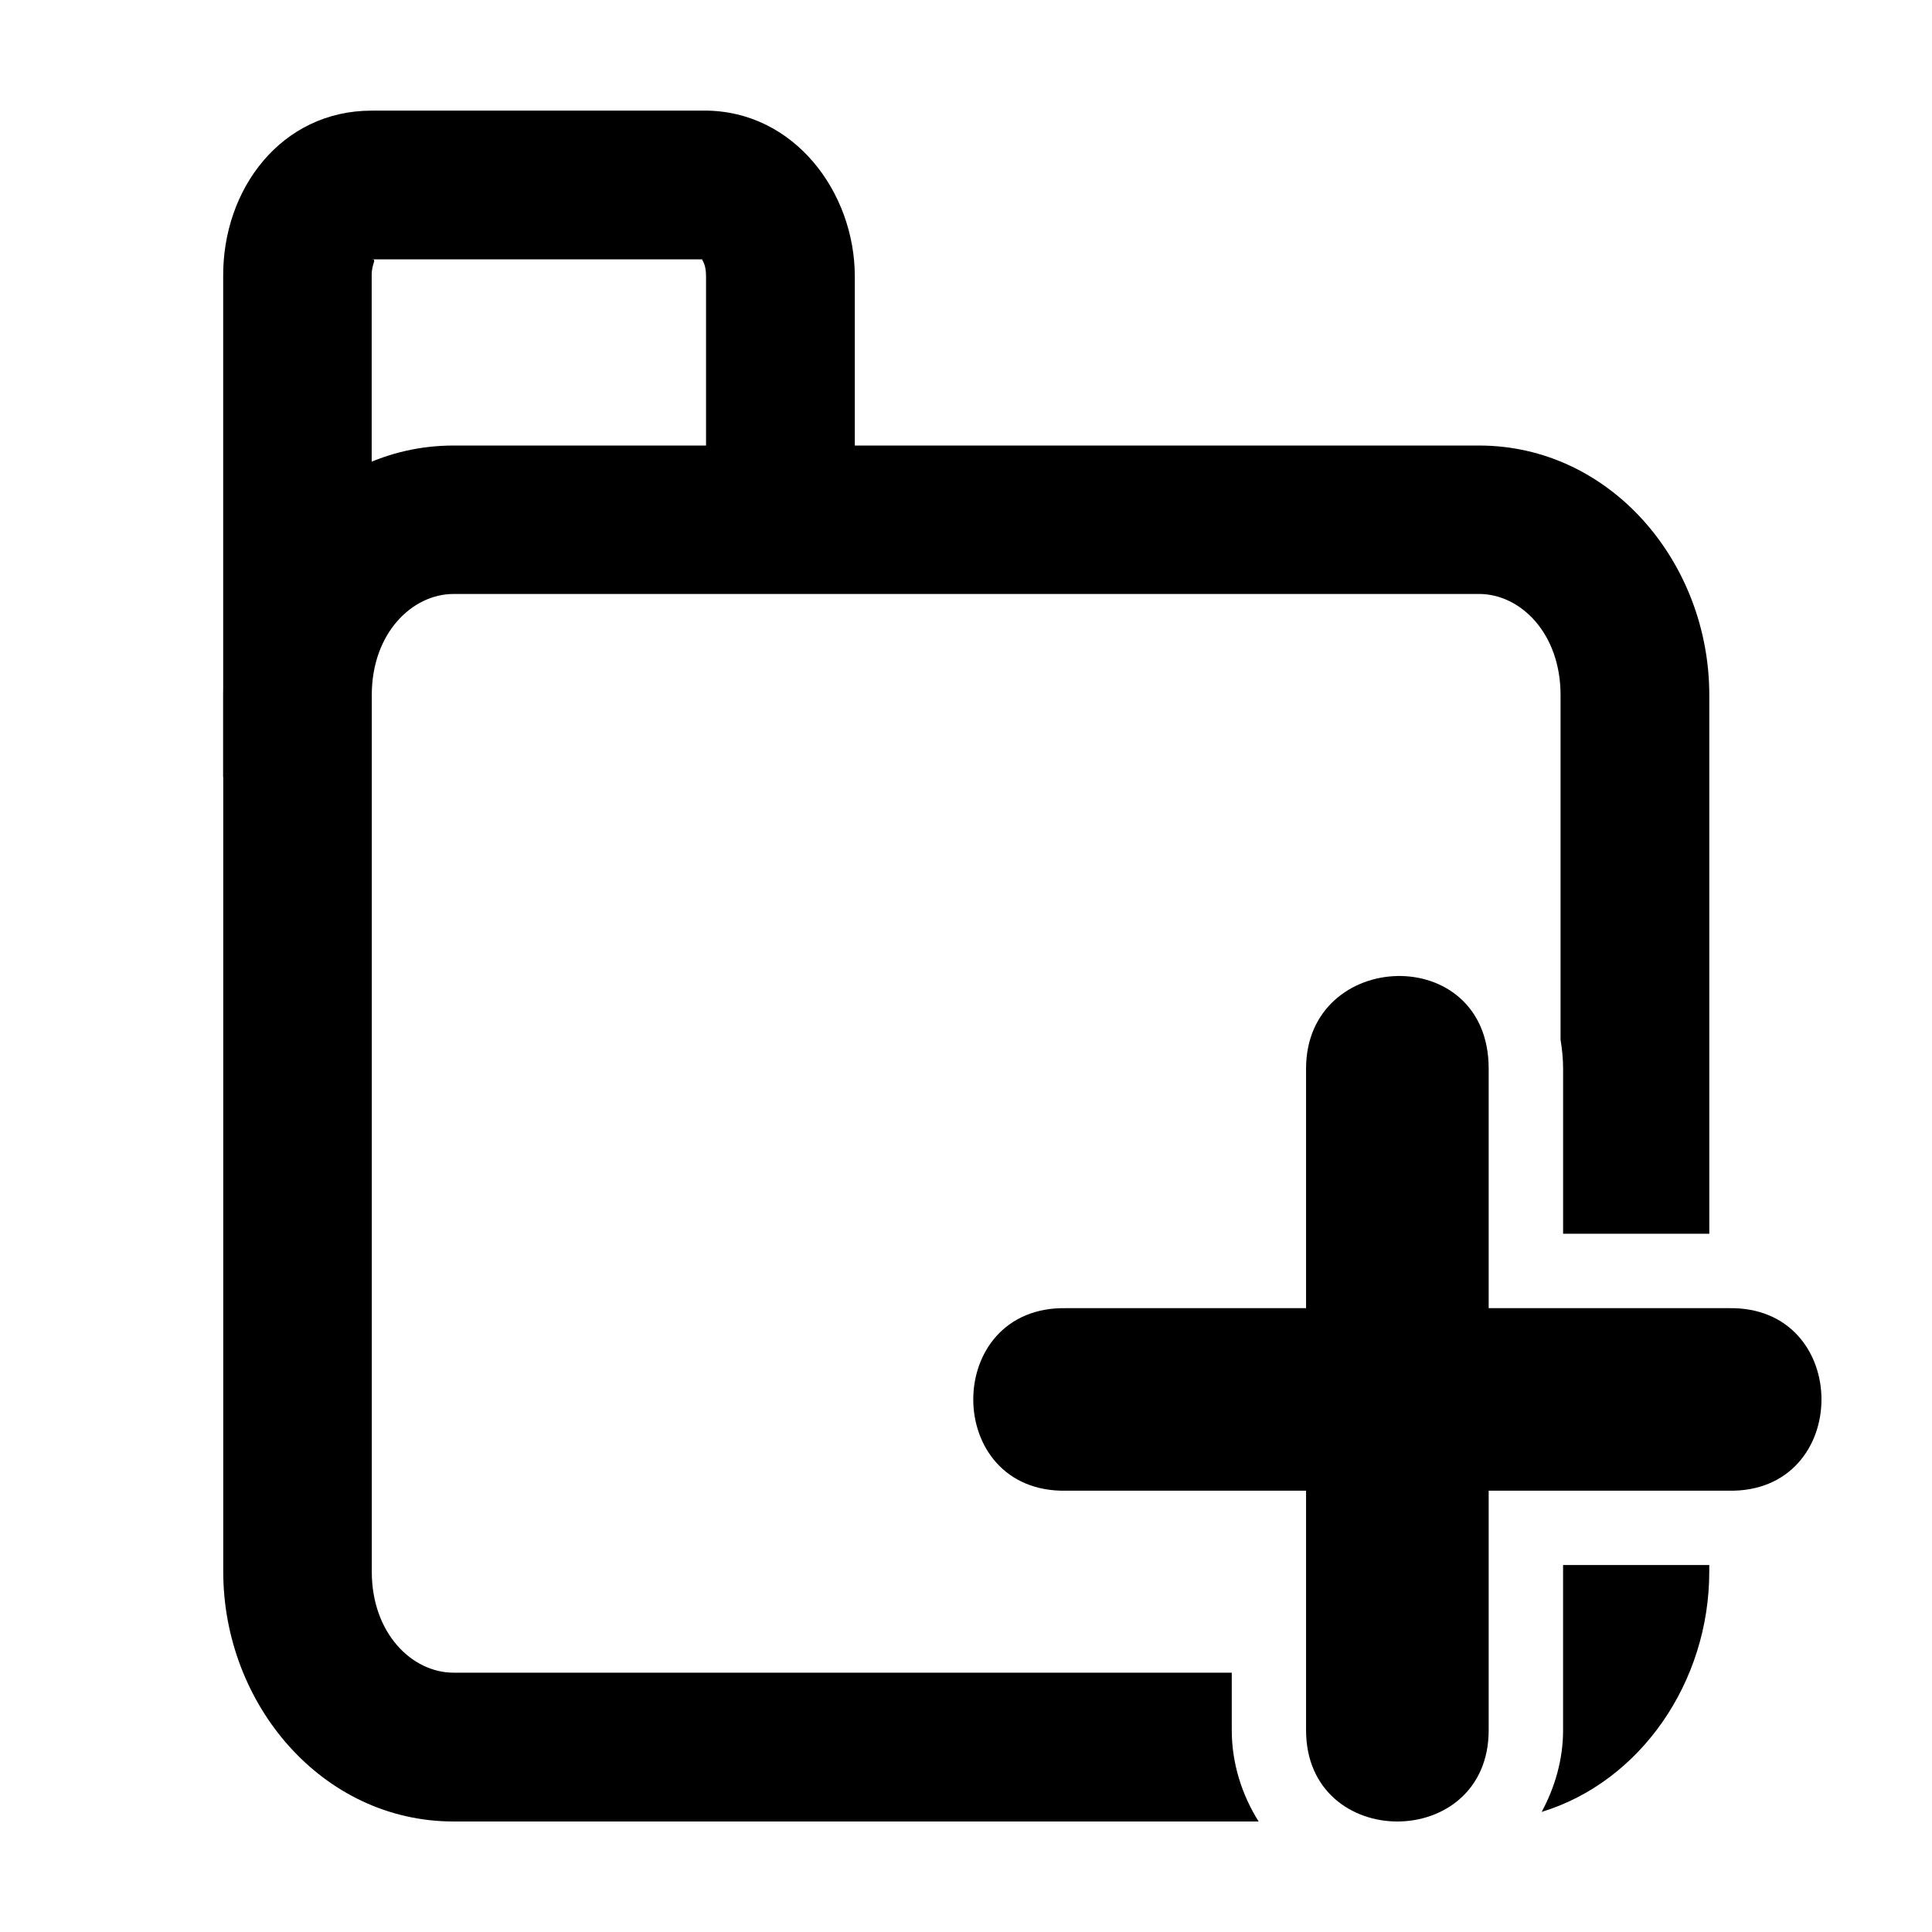 <?xml version="1.0" encoding="UTF-8"?>
<!-- Uploaded to: ICON Repo, www.svgrepo.com, Generator: ICON Repo Mixer Tools -->
<svg fill="#000000" width="800px" height="800px" version="1.1" viewBox="144 144 512 512" xmlns="http://www.w3.org/2000/svg">
 <g>
  <path d="m242.5 173.32c-23.852 0-39.562 20.68-39.355 44.078v132.53l39.355-0.375v-132.53c-0.031-3.383 1.523-4.293 0-4.293h88.168c-1.523 0 0.438-0.074 0.438 4.512v74.047h39.426v-74.047c0-22.211-16.012-43.934-39.859-43.934z"/>
  <path d="m264.19 262.07c-34.793 0-61.027 30.957-61.027 66.109v232.33c0 35.152 26.234 66.203 61.027 66.203h213.36c-4.375-6.941-7.121-15.316-7.121-24.172v-15.262h-206.23c-11.023 0-21.672-10.445-21.672-26.77v-232.33c0-16.324 10.648-26.77 21.672-26.77l271.75-0.004c11.023 0 21.613 10.445 21.613 26.77v91.34c0.406 2.508 0.676 5.047 0.676 7.641v43.805h38.742v-142.78c0-35.152-26.234-66.109-61.027-66.109zm294.04 296.67v43.805c0 7.812-2.199 15.199-5.676 21.633 26.191-8.012 44.418-34.383 44.418-63.664v-1.77z"/>
  <path d="m490.12 427.19v63.488h-63.465c-32.973-0.734-32.973 49.105 0 48.371h63.465v63.465c0 32.266 48.395 32.266 48.395 0v-63.465h63.465c32.973 0.734 32.973-49.105 0-48.371h-63.465v-63.488c0-33.656-48.395-31.77-48.395 0z"/>
 </g>
</svg>